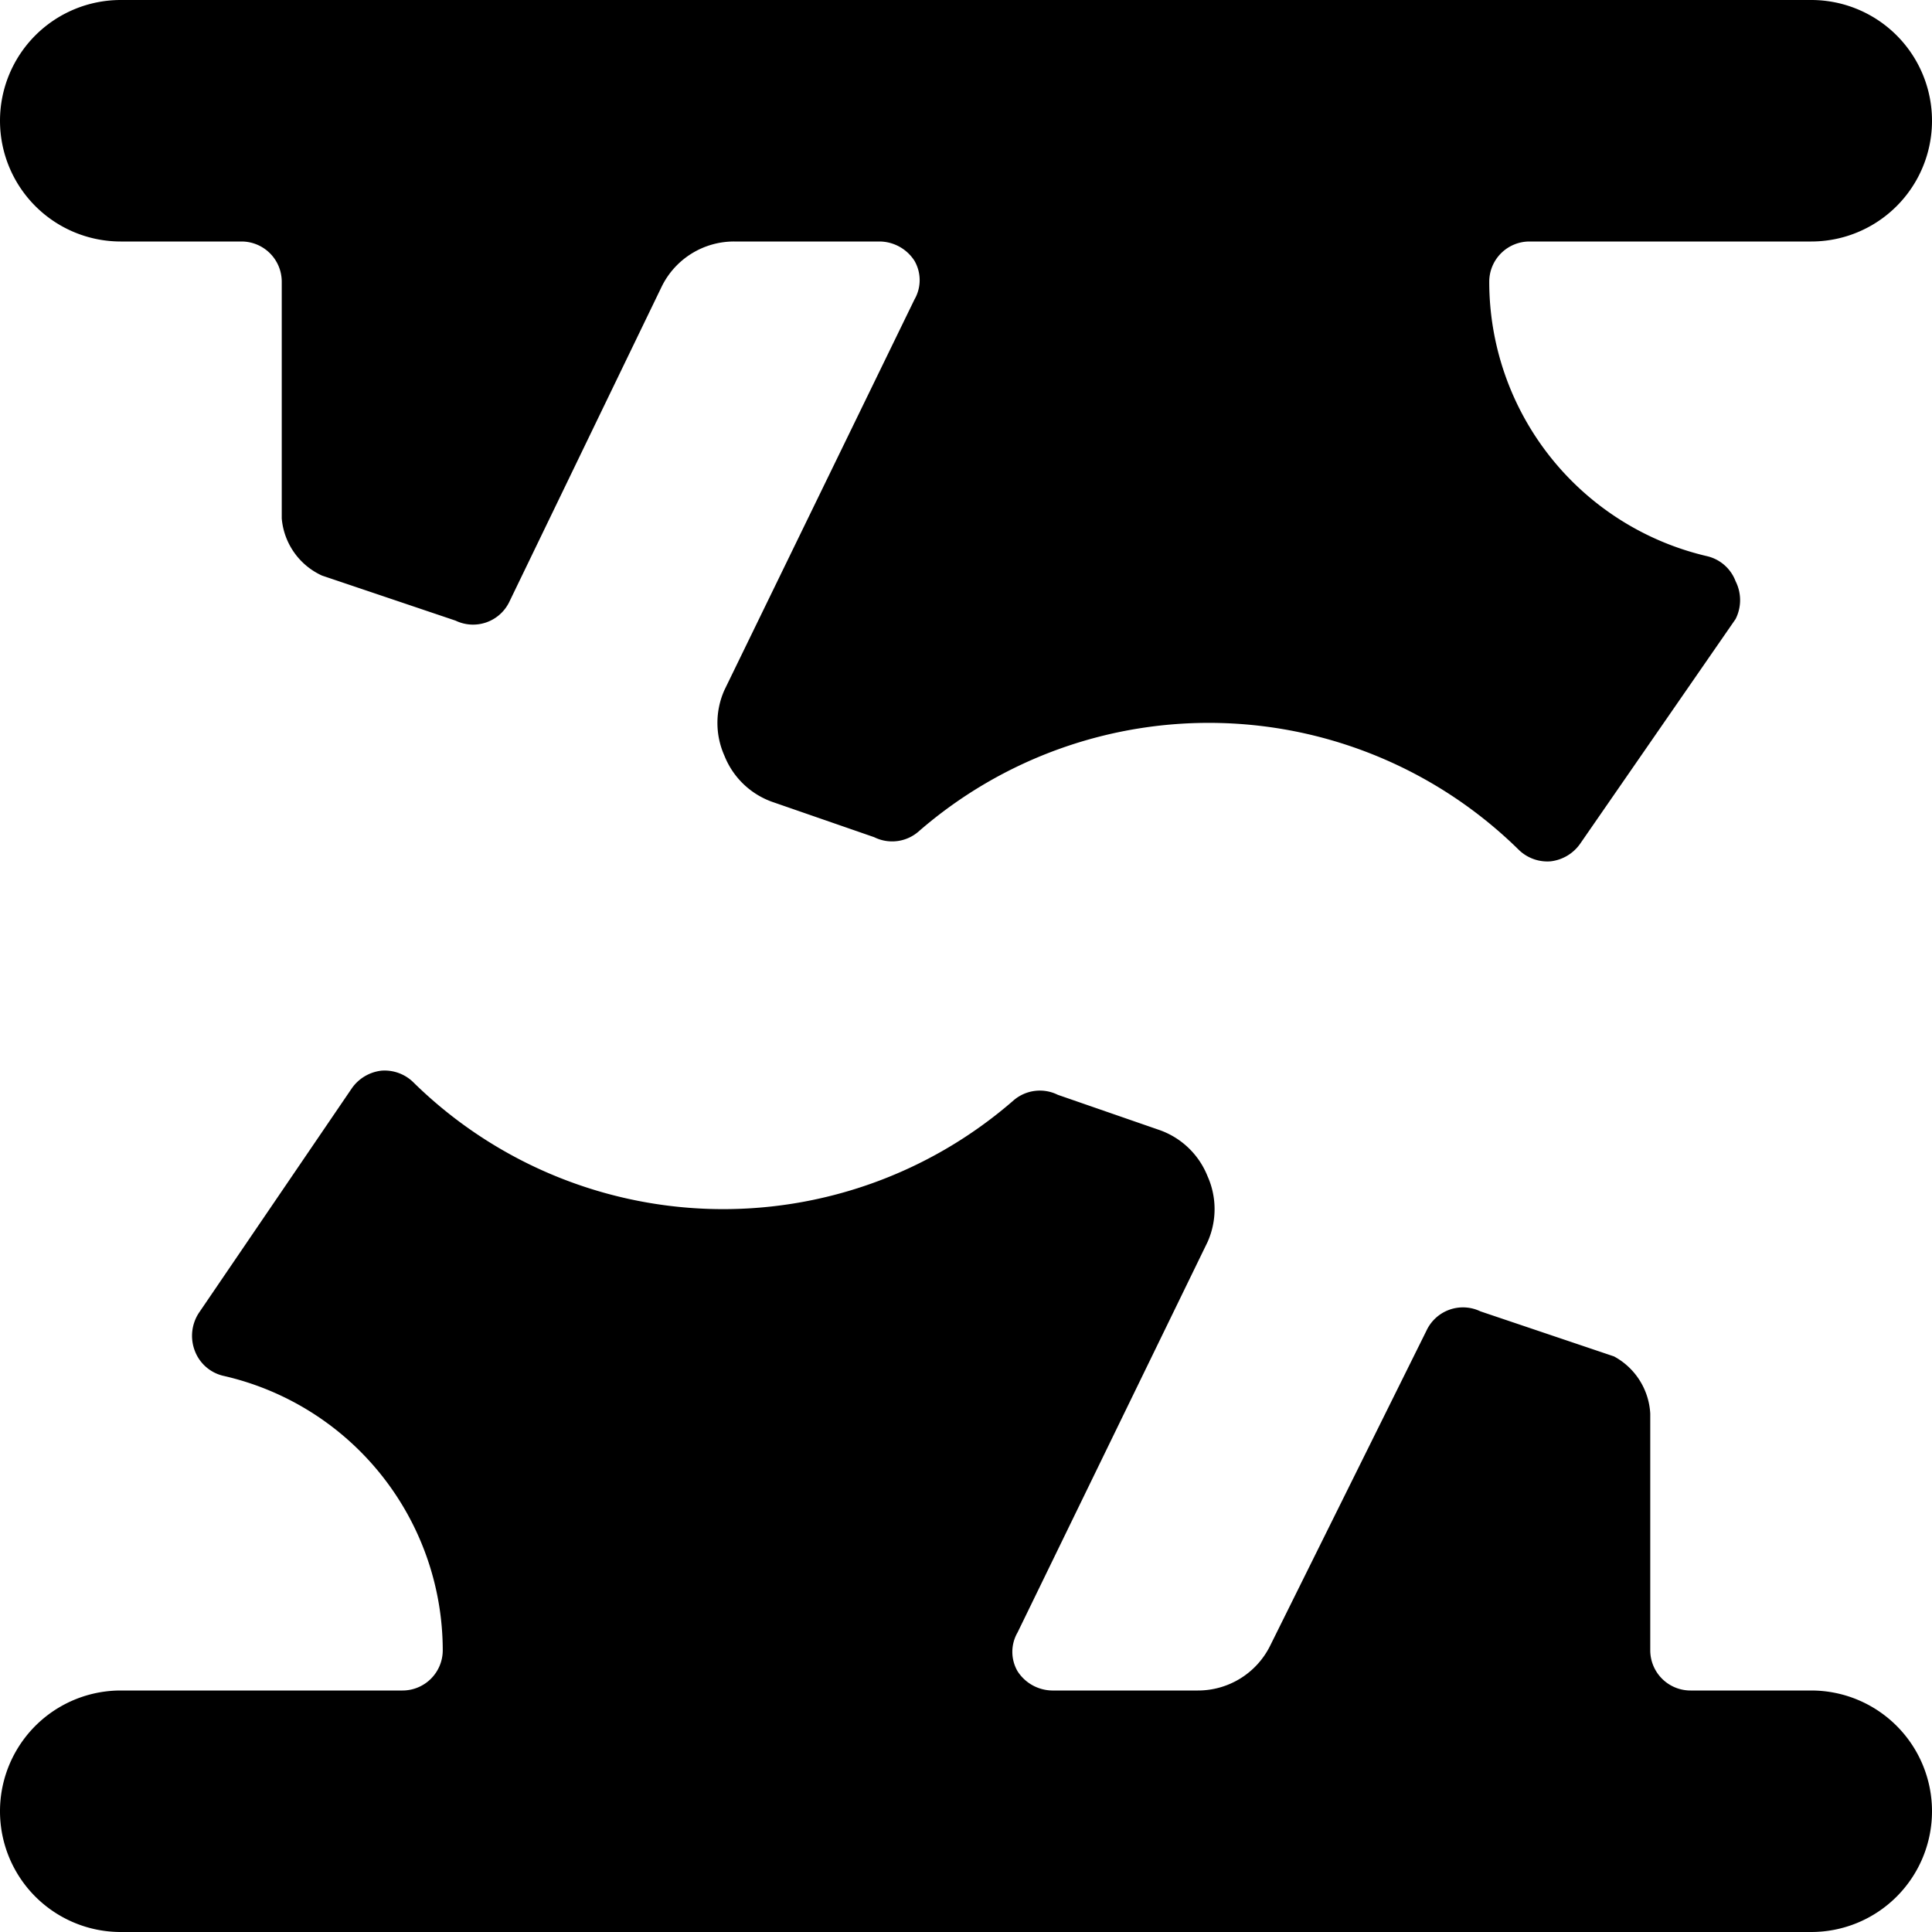 <svg xmlns="http://www.w3.org/2000/svg" viewBox="0 0 24 24"><g><path d="M0 1.5A1.5 1.5 0 0 0 1.5 3H3a0.5 0.5 0 0 1 0.5 0.5v2.94a0.86 0.86 0 0 0 0.5 0.71l1.66 0.56a0.5 0.5 0 0 0 0.67 -0.24l1.89 -3.91a1 1 0 0 1 0.9 -0.56h1.81a0.52 0.52 0 0 1 0.43 0.24 0.48 0.48 0 0 1 0 0.48L9 8.57a1 1 0 0 0 0 0.82 1 1 0 0 0 0.59 0.57l1.27 0.44a0.5 0.5 0 0 0 0.55 -0.07 5.49 5.49 0 0 1 7.46 0.23 0.51 0.51 0 0 0 0.39 0.14 0.52 0.52 0 0 0 0.37 -0.22l1.93 -2.79a0.52 0.52 0 0 0 0 -0.47 0.5 0.5 0 0 0 -0.35 -0.31A3.5 3.5 0 0 1 18.5 3.5 0.5 0.5 0 0 1 19 3h3.5a1.5 1.5 0 0 0 0 -3h-21A1.5 1.5 0 0 0 0 1.5Z" fill="#000000" stroke-width="1"></path><path d="M24 22.5a1.5 1.5 0 0 0 -1.5 -1.5H21a0.5 0.5 0 0 1 -0.5 -0.5v-2.94a0.86 0.86 0 0 0 -0.45 -0.71l-1.66 -0.56a0.5 0.5 0 0 0 -0.67 0.24l-1.94 3.91a1 1 0 0 1 -0.9 0.56h-1.81a0.52 0.52 0 0 1 -0.43 -0.24 0.48 0.48 0 0 1 0 -0.48L15 15.43a1 1 0 0 0 0 -0.82 1 1 0 0 0 -0.59 -0.57l-1.27 -0.44a0.5 0.5 0 0 0 -0.55 0.07 5.49 5.49 0 0 1 -7.46 -0.23 0.51 0.51 0 0 0 -0.39 -0.14 0.52 0.52 0 0 0 -0.37 0.22l-1.9 2.79a0.52 0.52 0 0 0 -0.05 0.47 0.5 0.5 0 0 0 0.35 0.31A3.5 3.5 0 0 1 5.5 20.5a0.5 0.5 0 0 1 -0.5 0.5H1.5a1.5 1.5 0 0 0 0 3h21a1.5 1.5 0 0 0 1.5 -1.5Z" fill="#000000" stroke-width="1"></path></g></svg>